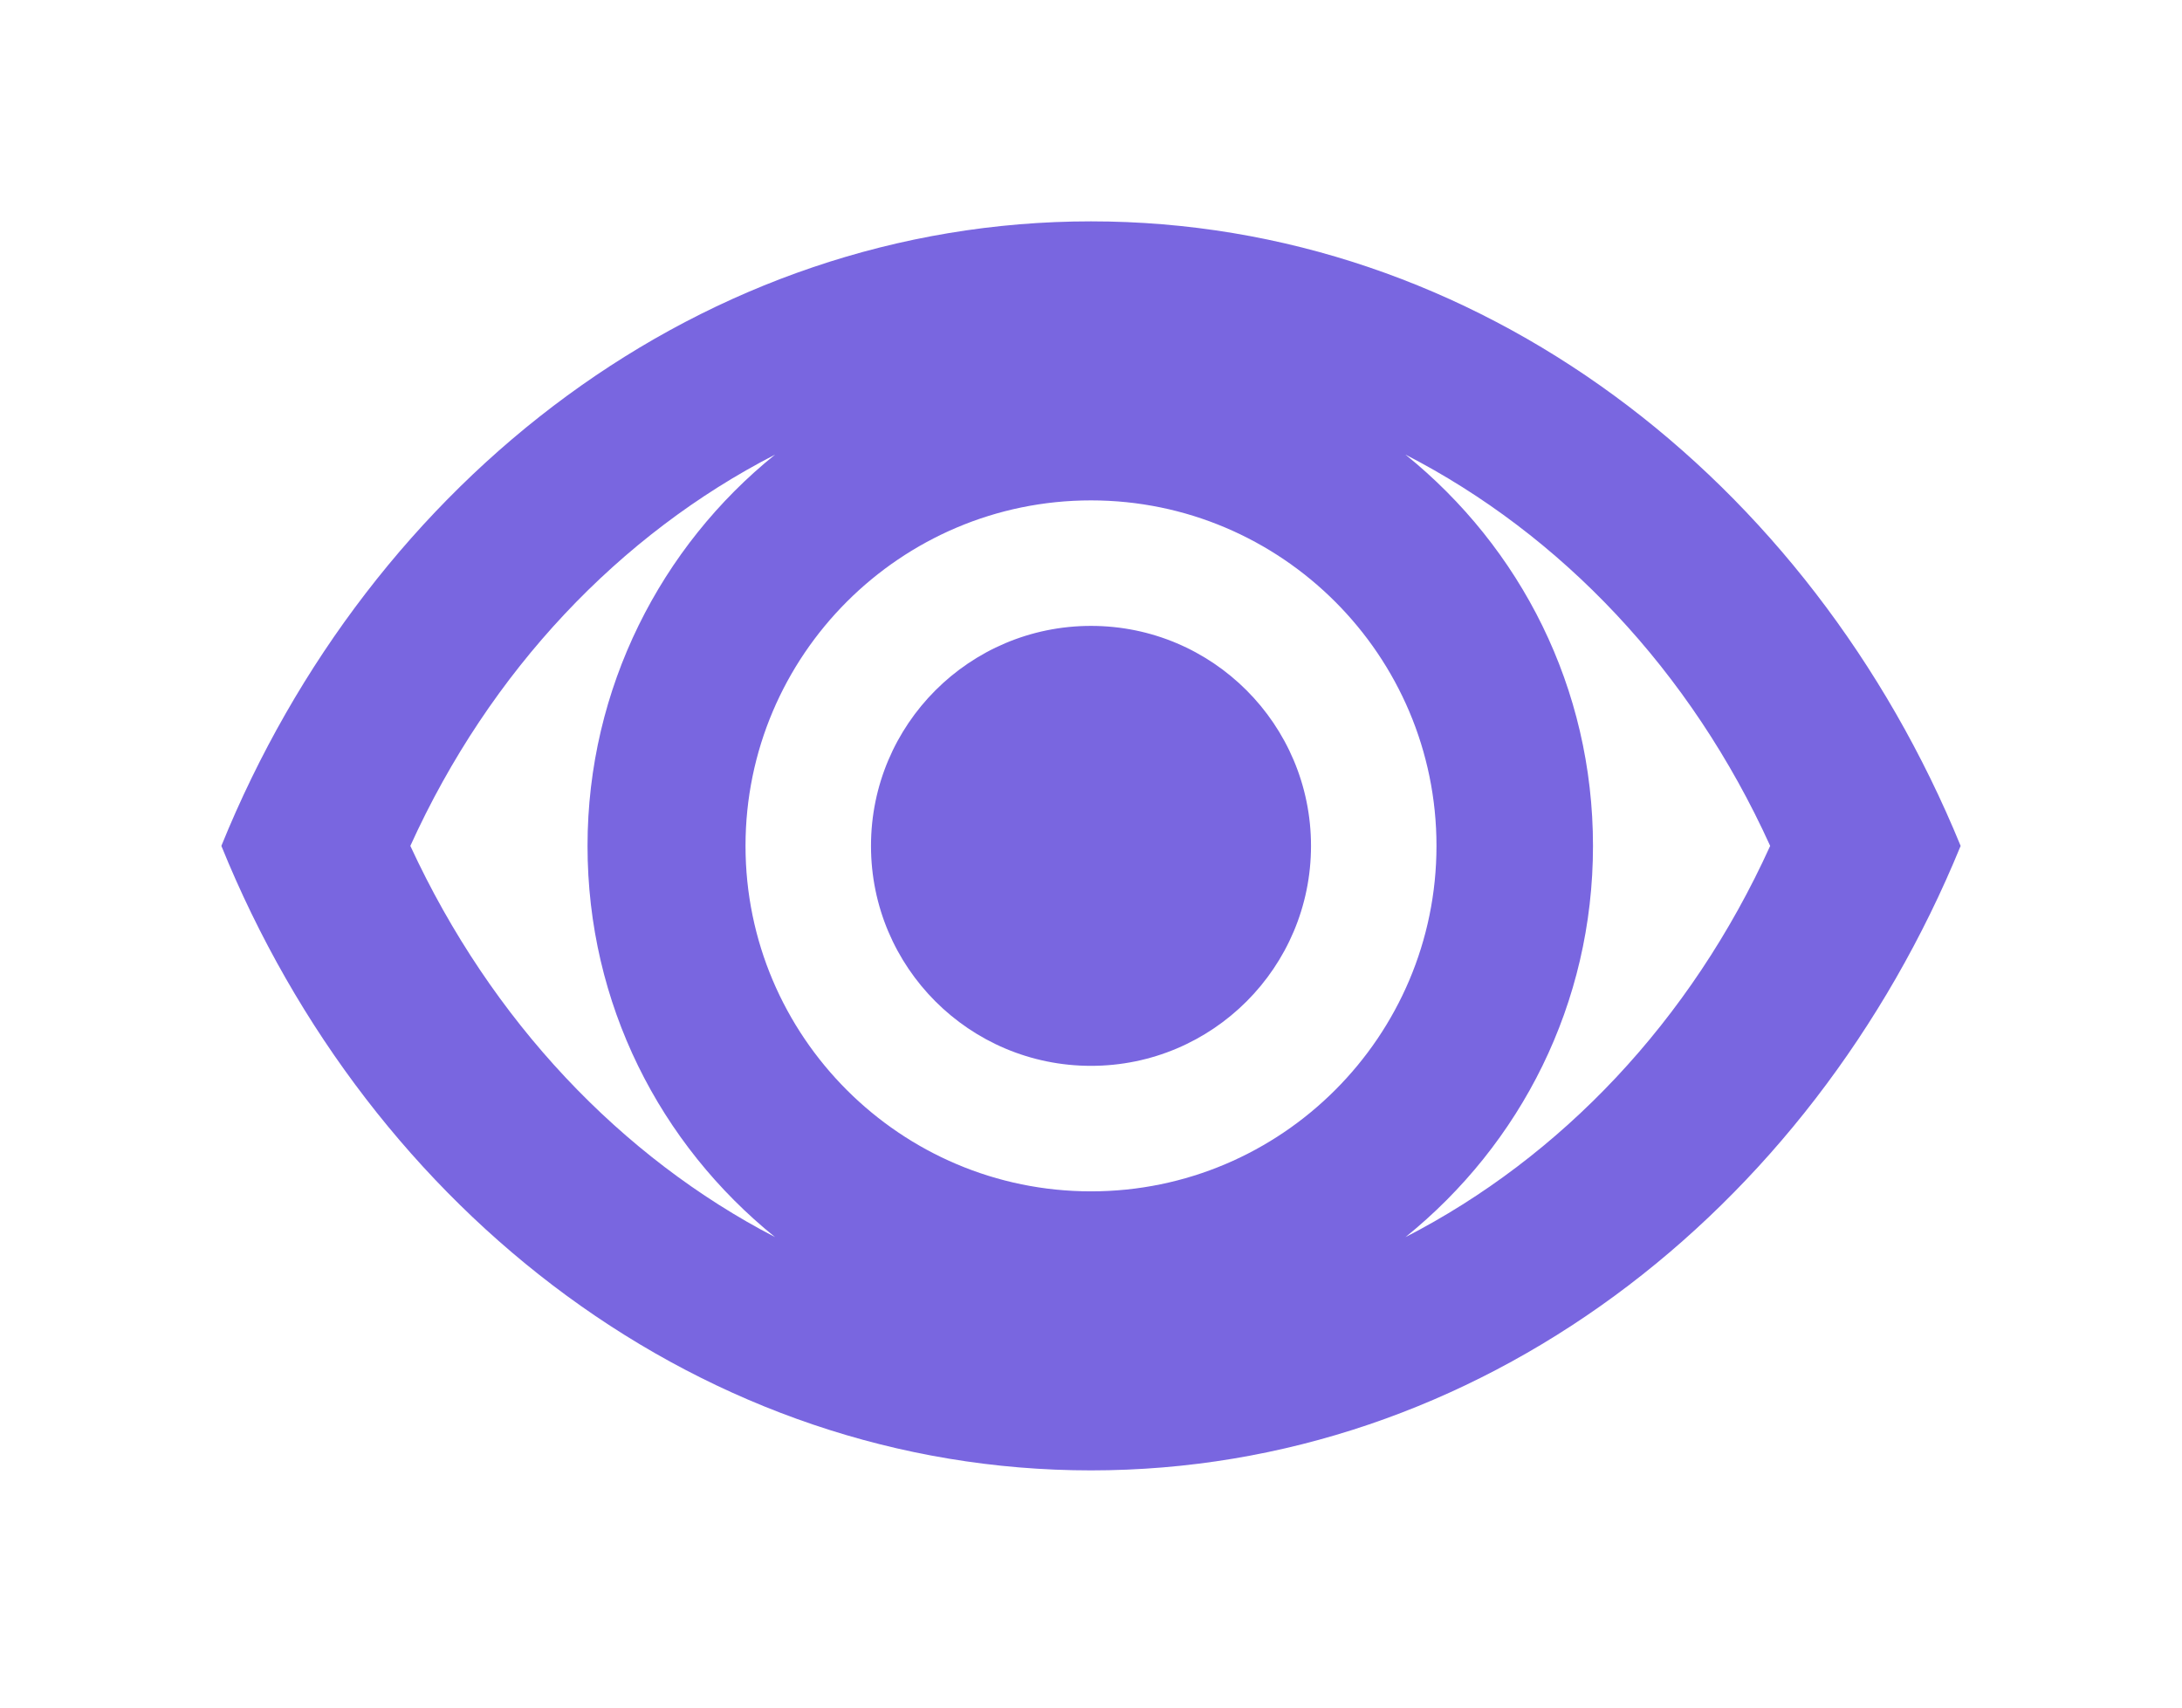 <svg viewBox="0 0 69 54" fill="none" xmlns="http://www.w3.org/2000/svg">
<g opacity="0.6" filter="url(#filter0_d)">
<path fill-rule="evenodd" clip-rule="evenodd" d="M7 26.75C11.716 15.124 22.267 7 34.5 7C46.733 7 57.238 15.124 62 26.75C57.238 38.375 46.733 46.499 34.5 46.499C22.267 46.499 11.716 38.375 7 26.75ZM23.575 26.75C23.575 32.773 28.477 37.675 34.5 37.675C40.523 37.675 45.425 32.773 45.425 26.75C45.425 20.727 40.523 15.824 34.5 15.824C28.477 15.824 23.575 20.727 23.575 26.75ZM24.509 14.377C19.606 16.898 15.498 21.194 12.976 26.75C15.544 32.306 19.653 36.601 24.509 39.122C20.867 36.181 18.579 31.745 18.579 26.75C18.579 21.754 20.913 17.272 24.509 14.377ZM50.374 26.75C50.374 31.745 48.087 36.181 44.445 39.122C49.347 36.601 53.456 32.306 55.977 26.75C53.456 21.194 49.347 16.898 44.445 14.377C48.087 17.318 50.374 21.754 50.374 26.75ZM41.457 26.75C41.457 30.592 38.342 33.706 34.5 33.706C30.658 33.706 27.543 30.592 27.543 26.75C27.543 22.908 30.658 19.793 34.5 19.793C38.342 19.793 41.457 22.908 41.457 26.75Z" fill="#1F00CC"/>
</g>
<defs>
<filter id="filter0_d" x="0.125" y="0.125" width="68.75" height="53.249" filterUnits="userSpaceOnUse" color-interpolation-filters="sRGB">
<feFlood flood-opacity="0" result="BackgroundImageFix"/>
<feColorMatrix in="SourceAlpha" type="matrix" values="0 0 0 0 0 0 0 0 0 0 0 0 0 0 0 0 0 0 127 0"/>
<feOffset/>
<feGaussianBlur stdDeviation="3.438"/>
<feColorMatrix type="matrix" values="0 0 0 0 0.152 0 0 0 0 0 0 0 0 0 1 0 0 0 1 0"/>
<feBlend mode="normal" in2="BackgroundImageFix" result="effect1_dropShadow"/>
<feBlend mode="normal" in="SourceGraphic" in2="effect1_dropShadow" result="shape"/>
</filter>
</defs>
</svg>
